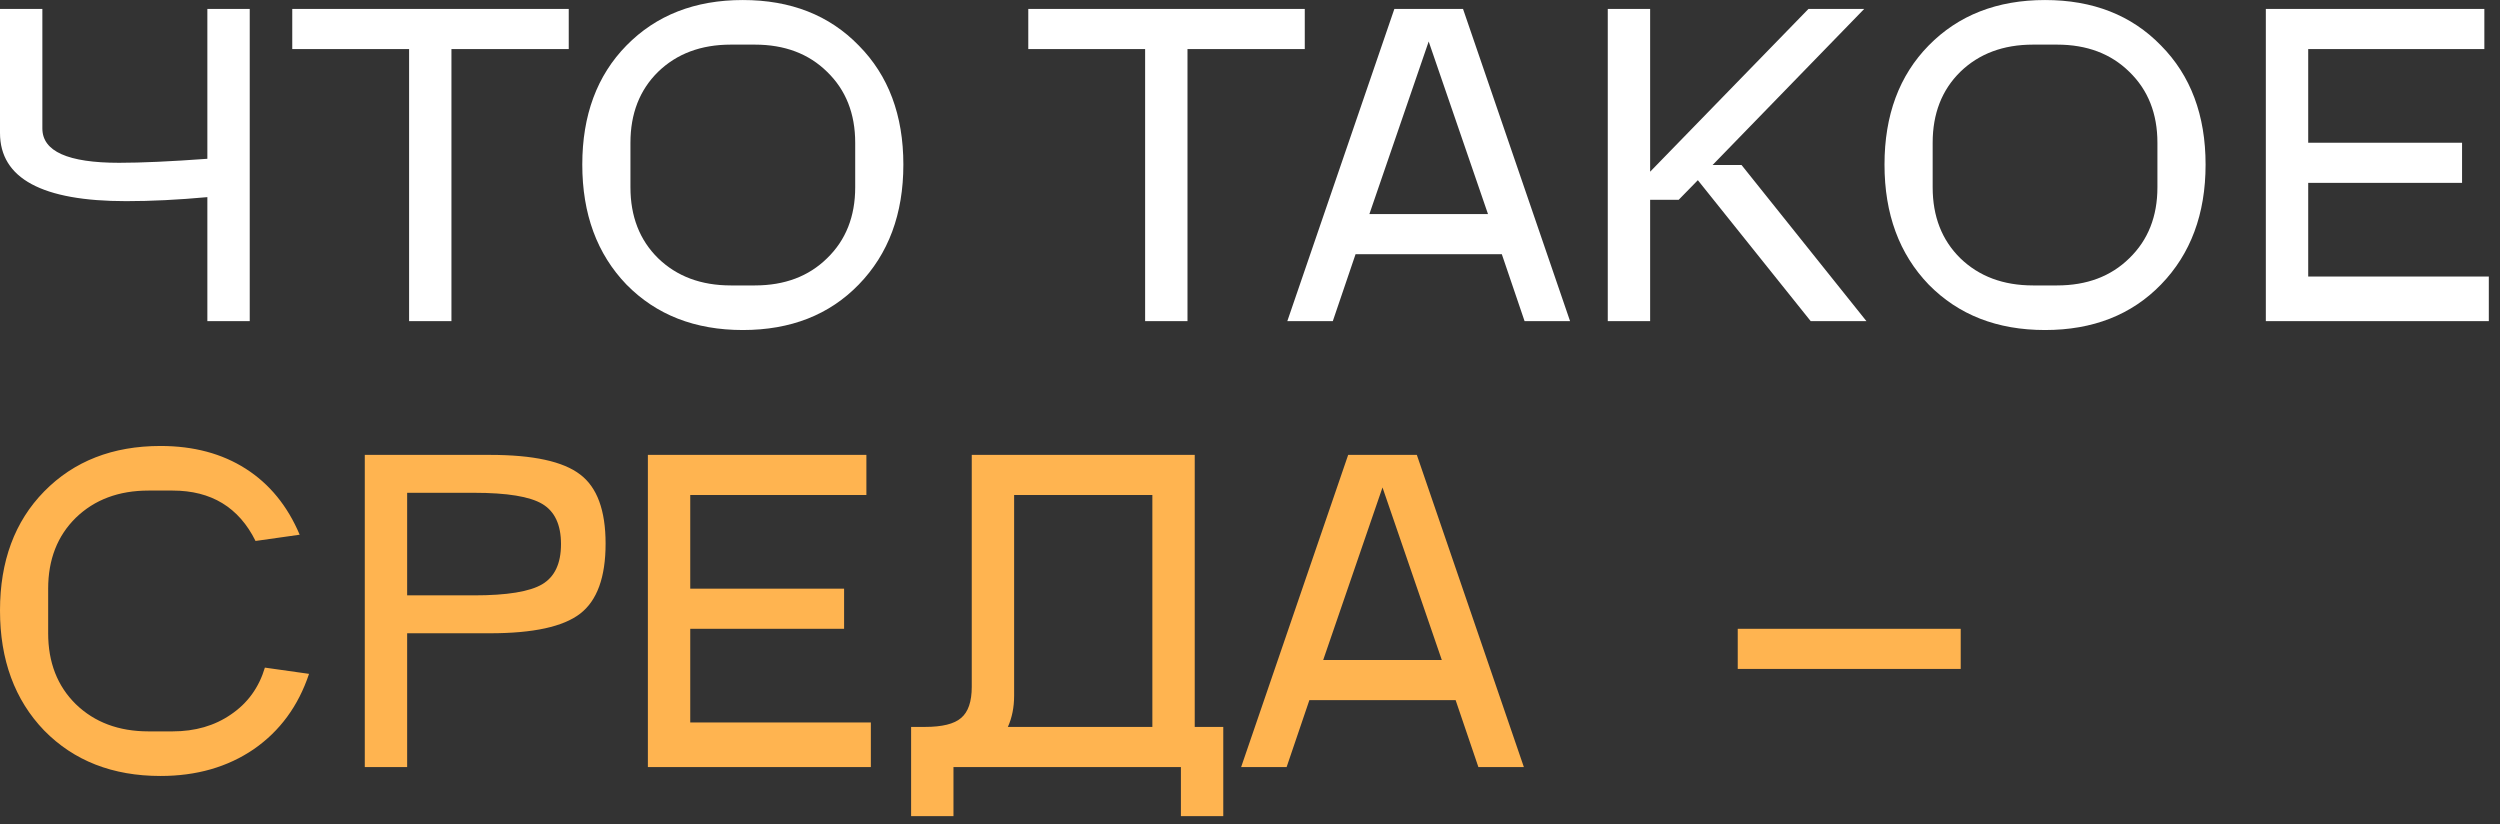 <?xml version="1.0" encoding="UTF-8"?> <svg xmlns="http://www.w3.org/2000/svg" width="185" height="61" viewBox="0 0 185 61" fill="none"><rect x="0" y="0" width="185" height="61" fill="#333333" stroke="none"/><path d="M9.339 14.885C3.113 14.885 -9.75579e-05 13.202 -9.75579e-05 9.836V0.662H3.135V9.506C3.135 11.2 5.027 12.047 8.811 12.047C10.461 12.047 12.639 11.948 15.345 11.75V0.662H18.48V23.762H15.345V14.588C13.189 14.786 11.187 14.885 9.339 14.885ZM21.627 3.632V0.662H42.087V3.632H33.407V23.762H30.273V3.632H21.627ZM46.356 21.056C44.178 18.79 43.089 15.831 43.089 12.179C43.089 8.527 44.178 5.59 46.356 3.368C48.556 1.124 51.427 0.002 54.969 0.002C58.511 0.002 61.371 1.124 63.549 3.368C65.749 5.59 66.849 8.527 66.849 12.179C66.849 15.831 65.749 18.79 63.549 21.056C61.371 23.3 58.511 24.422 54.969 24.422C51.427 24.422 48.556 23.3 46.356 21.056ZM54.078 3.302C51.878 3.302 50.085 3.973 48.699 5.315C47.335 6.657 46.653 8.406 46.653 10.562V13.862C46.653 16.018 47.335 17.767 48.699 19.109C50.085 20.451 51.878 21.122 54.078 21.122H55.86C58.06 21.122 59.842 20.451 61.206 19.109C62.592 17.767 63.285 16.018 63.285 13.862V10.562C63.285 8.406 62.592 6.657 61.206 5.315C59.842 3.973 58.06 3.302 55.86 3.302H54.078ZM76.093 3.632V0.662H96.553V3.632H87.874V23.762H84.739V3.632H76.093ZM98.628 23.762H95.262L103.182 0.662H108.264L116.184 23.762H112.818L111.135 18.812H100.311L98.628 23.762ZM101.334 15.842H110.112L105.723 3.071L101.334 15.842ZM118.975 0.662H122.11V12.707L133.825 0.662H137.95L126.73 12.212H128.875L138.115 23.762H133.99L125.641 13.334L124.222 14.786H122.11V23.762H118.975V0.662ZM142.72 21.056C140.542 18.79 139.453 15.831 139.453 12.179C139.453 8.527 140.542 5.59 142.72 3.368C144.92 1.124 147.791 0.002 151.333 0.002C154.875 0.002 157.735 1.124 159.913 3.368C162.113 5.59 163.213 8.527 163.213 12.179C163.213 15.831 162.113 18.79 159.913 21.056C157.735 23.3 154.875 24.422 151.333 24.422C147.791 24.422 144.92 23.3 142.72 21.056ZM150.442 3.302C148.242 3.302 146.449 3.973 145.063 5.315C143.699 6.657 143.017 8.406 143.017 10.562V13.862C143.017 16.018 143.699 17.767 145.063 19.109C146.449 20.451 148.242 21.122 150.442 21.122H152.224C154.424 21.122 156.206 20.451 157.57 19.109C158.956 17.767 159.649 16.018 159.649 13.862V10.562C159.649 8.406 158.956 6.657 157.57 5.315C156.206 3.973 154.424 3.302 152.224 3.302H150.442ZM184.172 23.762H167.672V0.662H183.842V3.632H170.807V10.562H182.192V13.532H170.807V20.462H184.172V23.762Z" fill="white"></path><path d="M3.267 54.056C1.089 51.79 -9.75579e-05 48.831 -9.75579e-05 45.179C-9.75579e-05 41.527 1.089 38.59 3.267 36.368C5.467 34.124 8.338 33.002 11.88 33.002C14.322 33.002 16.423 33.563 18.183 34.685C19.943 35.807 21.274 37.435 22.176 39.569L18.909 40.031C17.677 37.545 15.631 36.302 12.771 36.302H10.989C8.789 36.302 6.996 36.973 5.61 38.315C4.246 39.657 3.564 41.406 3.564 43.562V46.862C3.564 49.018 4.246 50.767 5.61 52.109C6.996 53.451 8.789 54.122 10.989 54.122H12.771C14.443 54.122 15.884 53.704 17.094 52.868C18.326 52.032 19.162 50.877 19.602 49.403L22.869 49.865C22.077 52.241 20.713 54.1 18.777 55.442C16.841 56.762 14.542 57.422 11.88 57.422C8.338 57.422 5.467 56.3 3.267 54.056ZM30.129 56.762H26.994V33.662H36.267C39.457 33.662 41.679 34.146 42.933 35.114C44.187 36.06 44.814 37.765 44.814 40.229C44.814 42.715 44.187 44.442 42.933 45.41C41.679 46.378 39.457 46.862 36.267 46.862H30.129V56.762ZM30.129 36.467V44.057H35.079C37.521 44.057 39.204 43.782 40.128 43.232C41.052 42.682 41.514 41.692 41.514 40.262C41.514 38.832 41.052 37.842 40.128 37.292C39.204 36.742 37.521 36.467 35.079 36.467H30.129ZM64.443 56.762H47.943V33.662H64.113V36.632H51.078V43.562H62.463V46.532H51.078V53.462H64.443V56.762ZM67.422 53.792H68.445C69.721 53.792 70.612 53.572 71.118 53.132C71.646 52.692 71.91 51.922 71.91 50.822V33.662H88.41V53.792H90.522V60.392H87.387V56.762H70.557V60.392H67.422V53.792ZM74.583 53.792H85.275V36.632H75.045V51.482C75.045 52.34 74.891 53.11 74.583 53.792ZM95.21 56.762H91.844L99.764 33.662H104.846L112.766 56.762H109.4L107.717 51.812H96.893L95.21 56.762ZM97.916 48.842H106.694L102.305 36.071L97.916 48.842ZM128.593 49.502V46.532H145.093V49.502H128.593Z" fill="#FFB450"></path></svg> 